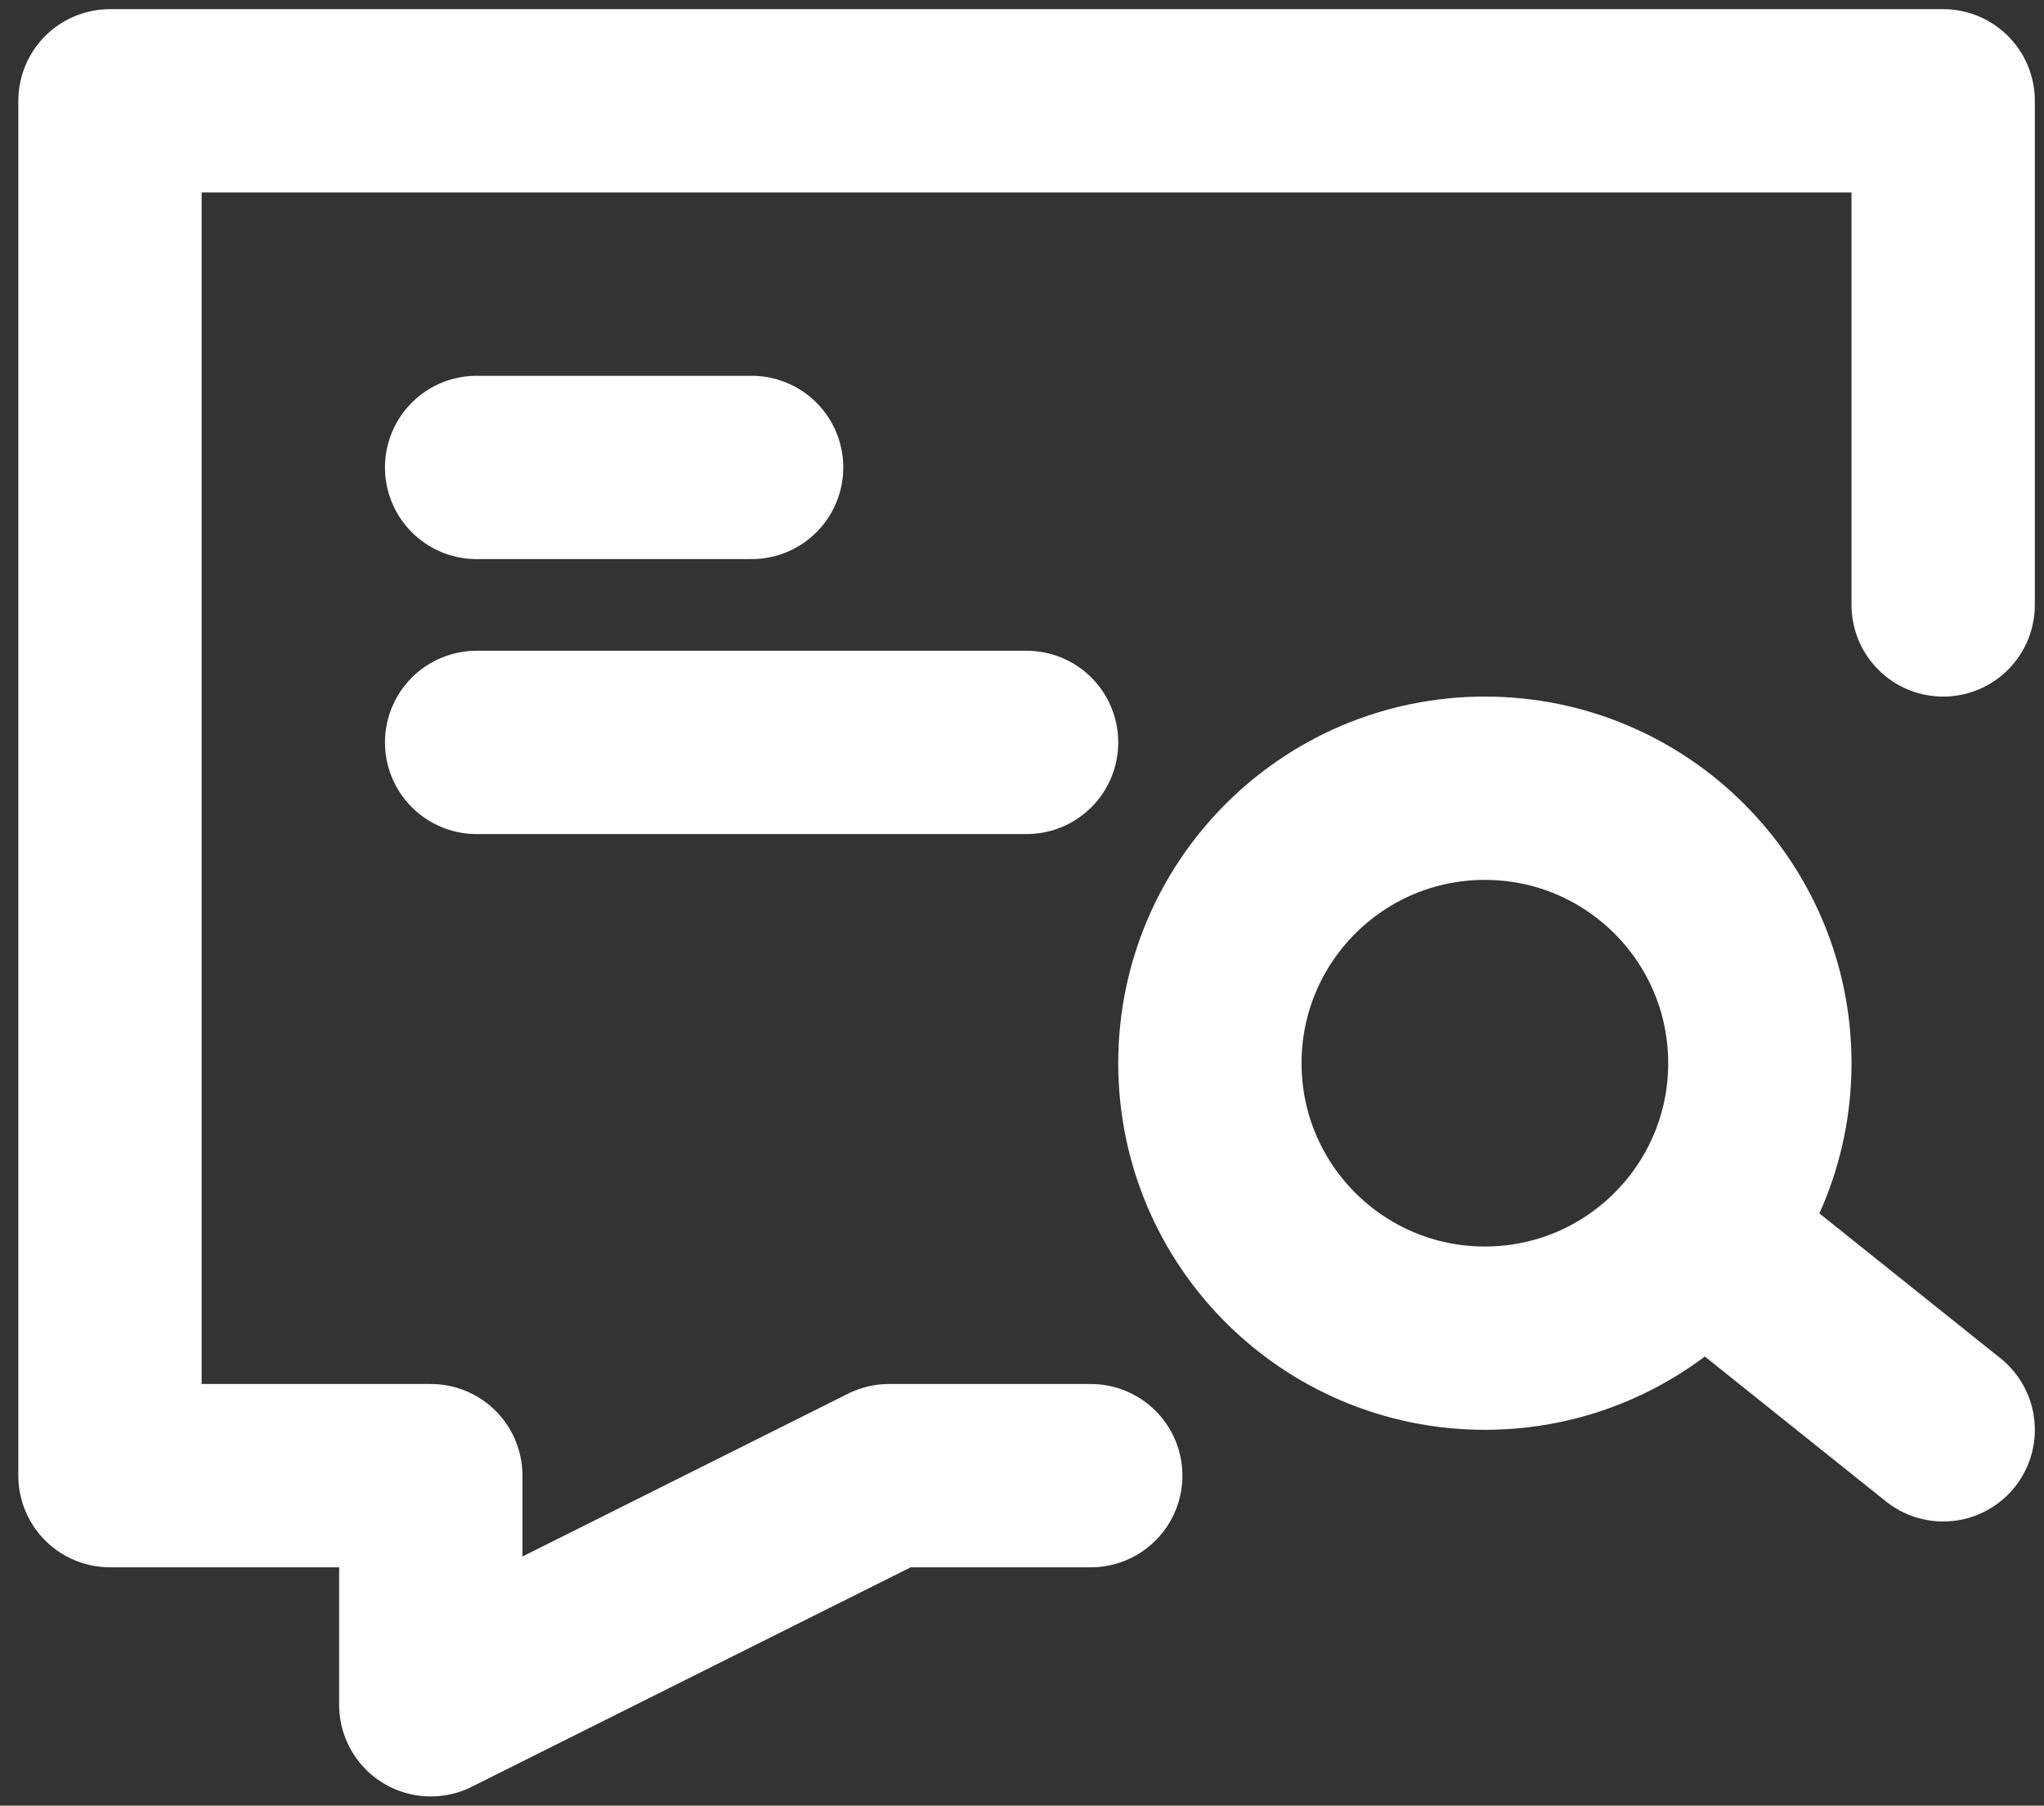 <?xml version="1.0" encoding="utf-8"?>
<!-- Generator: Adobe Illustrator 25.0.0, SVG Export Plug-In . SVG Version: 6.00 Build 0)  -->
<svg version="1.1" id="图层_1" xmlns="http://www.w3.org/2000/svg" xmlns:xlink="http://www.w3.org/1999/xlink" x="0px" y="0px"
	 viewBox="0 0 22.3 19.7" style="enable-background:new 0 0 22.3 19.7;" xml:space="preserve">
<rect x="0" y="0" width="22.3" height="19.7" fill="#333333" stroke="none"/>
<style type="text/css">
	.st0{fill:none;stroke:#ffffff;stroke-width:2;stroke-linecap:round;stroke-linejoin:round;stroke-miterlimit:2;}
	.st1{fill:none;stroke:#ffffff;stroke-width:2;stroke-miterlimit:2;}
</style>
<path class="st0" d="M11.9,16.1H9.7l-5,2.5v-2.5H1.2v-15h20v5.5"/>
<circle class="st1" cx="16.2" cy="11.6" r="3"/>
<path class="st0" d="M18.7,13.6l2.5,2"/>
<path class="st0" d="M5.2,5.1h1.5h1.5"/>
<path class="st0" d="M5.2,8.1h3h3"/>
</svg>
